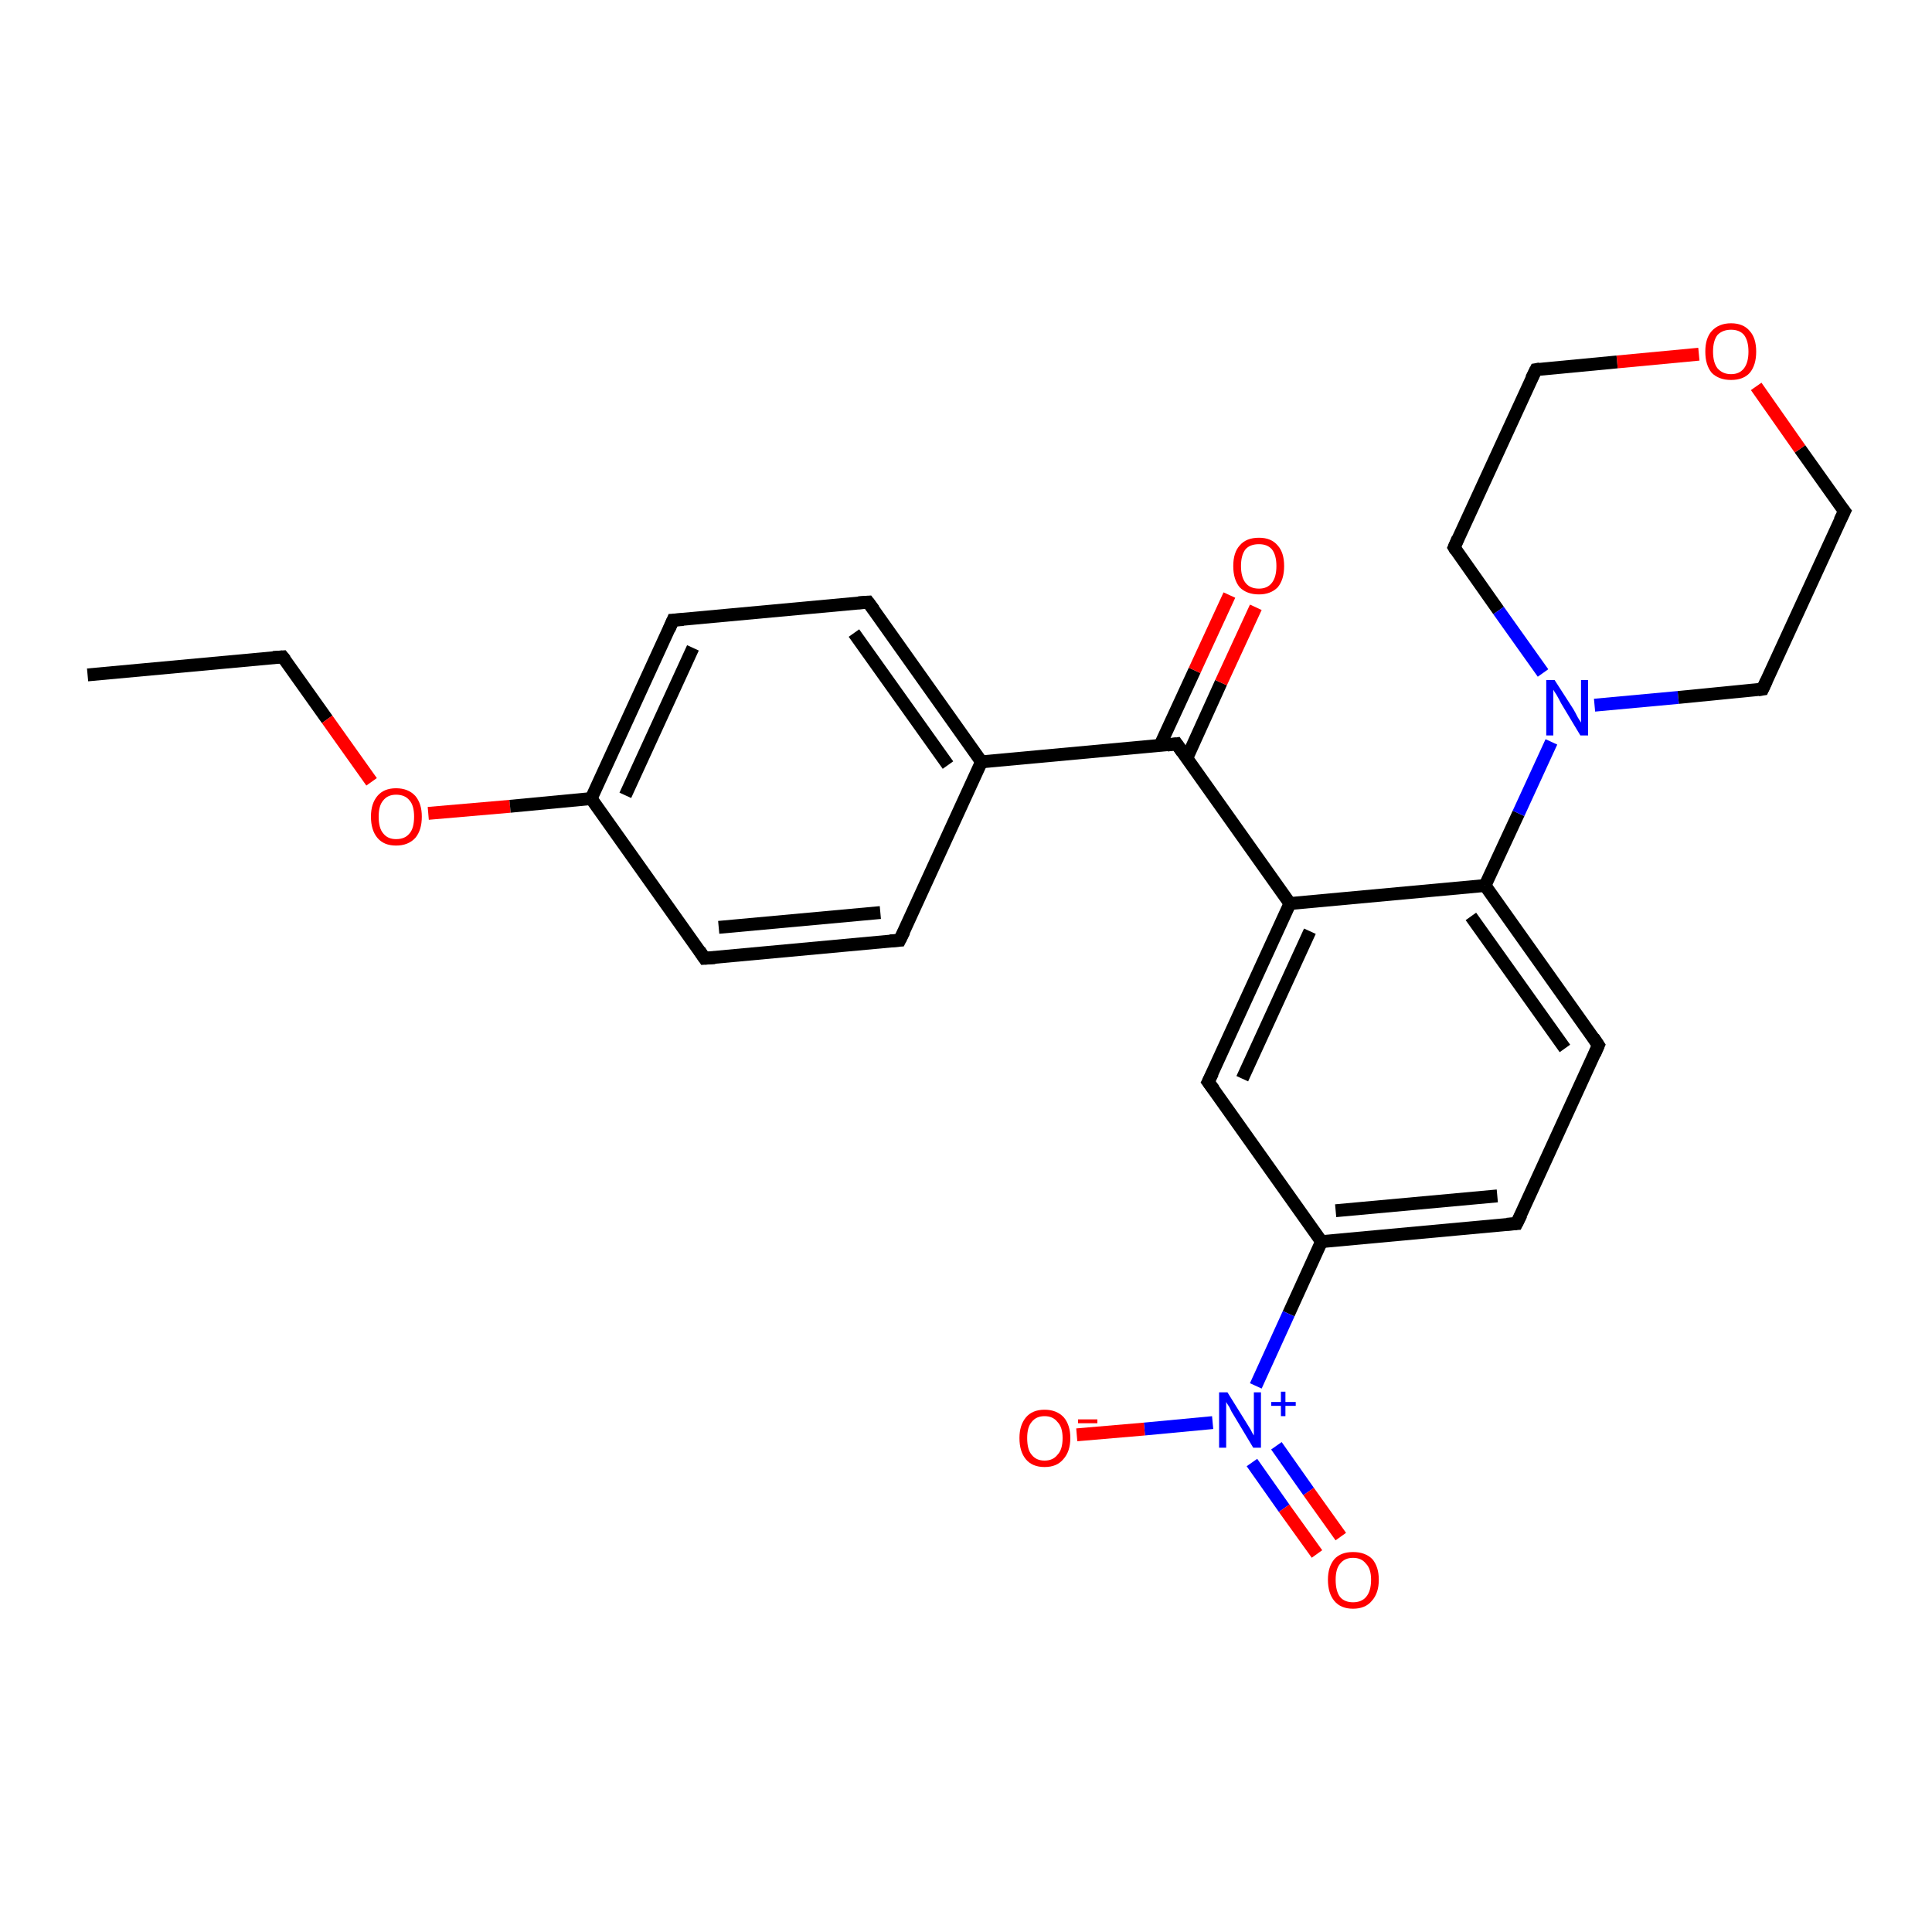 <?xml version='1.0' encoding='iso-8859-1'?>
<svg version='1.1' baseProfile='full'
              xmlns='http://www.w3.org/2000/svg'
                      xmlns:rdkit='http://www.rdkit.org/xml'
                      xmlns:xlink='http://www.w3.org/1999/xlink'
                  xml:space='preserve'
width='300px' height='300px' viewBox='0 0 300 300'>
<!-- END OF HEADER -->
<rect style='opacity:1.0;fill:#FFFFFF;stroke:none' width='300.0' height='300.0' x='0.0' y='0.0'> </rect>
<path class='bond-0 atom-0 atom-1' d='M 13.6,104.8 L 43.9,102.0' style='fill:none;fill-rule:evenodd;stroke:#000000;stroke-width:2.0px;stroke-linecap:butt;stroke-linejoin:miter;stroke-opacity:1' />
<path class='bond-1 atom-1 atom-2' d='M 43.9,102.0 L 50.8,111.7' style='fill:none;fill-rule:evenodd;stroke:#000000;stroke-width:2.0px;stroke-linecap:butt;stroke-linejoin:miter;stroke-opacity:1' />
<path class='bond-1 atom-1 atom-2' d='M 50.8,111.7 L 57.7,121.4' style='fill:none;fill-rule:evenodd;stroke:#FF0000;stroke-width:2.0px;stroke-linecap:butt;stroke-linejoin:miter;stroke-opacity:1' />
<path class='bond-2 atom-2 atom-3' d='M 66.5,126.3 L 79.2,125.2' style='fill:none;fill-rule:evenodd;stroke:#FF0000;stroke-width:2.0px;stroke-linecap:butt;stroke-linejoin:miter;stroke-opacity:1' />
<path class='bond-2 atom-2 atom-3' d='M 79.2,125.2 L 91.8,124.0' style='fill:none;fill-rule:evenodd;stroke:#000000;stroke-width:2.0px;stroke-linecap:butt;stroke-linejoin:miter;stroke-opacity:1' />
<path class='bond-3 atom-3 atom-4' d='M 91.8,124.0 L 104.5,96.3' style='fill:none;fill-rule:evenodd;stroke:#000000;stroke-width:2.0px;stroke-linecap:butt;stroke-linejoin:miter;stroke-opacity:1' />
<path class='bond-3 atom-3 atom-4' d='M 97.1,123.5 L 107.6,100.6' style='fill:none;fill-rule:evenodd;stroke:#000000;stroke-width:2.0px;stroke-linecap:butt;stroke-linejoin:miter;stroke-opacity:1' />
<path class='bond-4 atom-4 atom-5' d='M 104.5,96.3 L 134.8,93.5' style='fill:none;fill-rule:evenodd;stroke:#000000;stroke-width:2.0px;stroke-linecap:butt;stroke-linejoin:miter;stroke-opacity:1' />
<path class='bond-5 atom-5 atom-6' d='M 134.8,93.5 L 152.4,118.3' style='fill:none;fill-rule:evenodd;stroke:#000000;stroke-width:2.0px;stroke-linecap:butt;stroke-linejoin:miter;stroke-opacity:1' />
<path class='bond-5 atom-5 atom-6' d='M 132.6,98.3 L 147.2,118.8' style='fill:none;fill-rule:evenodd;stroke:#000000;stroke-width:2.0px;stroke-linecap:butt;stroke-linejoin:miter;stroke-opacity:1' />
<path class='bond-6 atom-6 atom-7' d='M 152.4,118.3 L 182.7,115.5' style='fill:none;fill-rule:evenodd;stroke:#000000;stroke-width:2.0px;stroke-linecap:butt;stroke-linejoin:miter;stroke-opacity:1' />
<path class='bond-7 atom-7 atom-8' d='M 184.3,117.7 L 189.6,106.0' style='fill:none;fill-rule:evenodd;stroke:#000000;stroke-width:2.0px;stroke-linecap:butt;stroke-linejoin:miter;stroke-opacity:1' />
<path class='bond-7 atom-7 atom-8' d='M 189.6,106.0 L 195.0,94.3' style='fill:none;fill-rule:evenodd;stroke:#FF0000;stroke-width:2.0px;stroke-linecap:butt;stroke-linejoin:miter;stroke-opacity:1' />
<path class='bond-7 atom-7 atom-8' d='M 180.1,115.8 L 185.5,104.1' style='fill:none;fill-rule:evenodd;stroke:#000000;stroke-width:2.0px;stroke-linecap:butt;stroke-linejoin:miter;stroke-opacity:1' />
<path class='bond-7 atom-7 atom-8' d='M 185.5,104.1 L 190.9,92.4' style='fill:none;fill-rule:evenodd;stroke:#FF0000;stroke-width:2.0px;stroke-linecap:butt;stroke-linejoin:miter;stroke-opacity:1' />
<path class='bond-8 atom-7 atom-9' d='M 182.7,115.5 L 200.3,140.3' style='fill:none;fill-rule:evenodd;stroke:#000000;stroke-width:2.0px;stroke-linecap:butt;stroke-linejoin:miter;stroke-opacity:1' />
<path class='bond-9 atom-9 atom-10' d='M 200.3,140.3 L 187.6,168.0' style='fill:none;fill-rule:evenodd;stroke:#000000;stroke-width:2.0px;stroke-linecap:butt;stroke-linejoin:miter;stroke-opacity:1' />
<path class='bond-9 atom-9 atom-10' d='M 203.4,144.6 L 192.9,167.5' style='fill:none;fill-rule:evenodd;stroke:#000000;stroke-width:2.0px;stroke-linecap:butt;stroke-linejoin:miter;stroke-opacity:1' />
<path class='bond-10 atom-10 atom-11' d='M 187.6,168.0 L 205.2,192.8' style='fill:none;fill-rule:evenodd;stroke:#000000;stroke-width:2.0px;stroke-linecap:butt;stroke-linejoin:miter;stroke-opacity:1' />
<path class='bond-11 atom-11 atom-12' d='M 205.2,192.8 L 200.1,204.0' style='fill:none;fill-rule:evenodd;stroke:#000000;stroke-width:2.0px;stroke-linecap:butt;stroke-linejoin:miter;stroke-opacity:1' />
<path class='bond-11 atom-11 atom-12' d='M 200.1,204.0 L 195.0,215.2' style='fill:none;fill-rule:evenodd;stroke:#0000FF;stroke-width:2.0px;stroke-linecap:butt;stroke-linejoin:miter;stroke-opacity:1' />
<path class='bond-12 atom-12 atom-13' d='M 194.4,227.1 L 199.4,234.2' style='fill:none;fill-rule:evenodd;stroke:#0000FF;stroke-width:2.0px;stroke-linecap:butt;stroke-linejoin:miter;stroke-opacity:1' />
<path class='bond-12 atom-12 atom-13' d='M 199.4,234.2 L 204.5,241.3' style='fill:none;fill-rule:evenodd;stroke:#FF0000;stroke-width:2.0px;stroke-linecap:butt;stroke-linejoin:miter;stroke-opacity:1' />
<path class='bond-12 atom-12 atom-13' d='M 198.2,224.5 L 203.2,231.6' style='fill:none;fill-rule:evenodd;stroke:#0000FF;stroke-width:2.0px;stroke-linecap:butt;stroke-linejoin:miter;stroke-opacity:1' />
<path class='bond-12 atom-12 atom-13' d='M 203.2,231.6 L 208.2,238.6' style='fill:none;fill-rule:evenodd;stroke:#FF0000;stroke-width:2.0px;stroke-linecap:butt;stroke-linejoin:miter;stroke-opacity:1' />
<path class='bond-13 atom-12 atom-14' d='M 188.3,220.9 L 177.7,221.9' style='fill:none;fill-rule:evenodd;stroke:#0000FF;stroke-width:2.0px;stroke-linecap:butt;stroke-linejoin:miter;stroke-opacity:1' />
<path class='bond-13 atom-12 atom-14' d='M 177.7,221.9 L 167.2,222.8' style='fill:none;fill-rule:evenodd;stroke:#FF0000;stroke-width:2.0px;stroke-linecap:butt;stroke-linejoin:miter;stroke-opacity:1' />
<path class='bond-14 atom-11 atom-15' d='M 205.2,192.8 L 235.5,190.0' style='fill:none;fill-rule:evenodd;stroke:#000000;stroke-width:2.0px;stroke-linecap:butt;stroke-linejoin:miter;stroke-opacity:1' />
<path class='bond-14 atom-11 atom-15' d='M 207.4,188.0 L 232.5,185.7' style='fill:none;fill-rule:evenodd;stroke:#000000;stroke-width:2.0px;stroke-linecap:butt;stroke-linejoin:miter;stroke-opacity:1' />
<path class='bond-15 atom-15 atom-16' d='M 235.5,190.0 L 248.2,162.3' style='fill:none;fill-rule:evenodd;stroke:#000000;stroke-width:2.0px;stroke-linecap:butt;stroke-linejoin:miter;stroke-opacity:1' />
<path class='bond-16 atom-16 atom-17' d='M 248.2,162.3 L 230.6,137.5' style='fill:none;fill-rule:evenodd;stroke:#000000;stroke-width:2.0px;stroke-linecap:butt;stroke-linejoin:miter;stroke-opacity:1' />
<path class='bond-16 atom-16 atom-17' d='M 243.0,162.8 L 228.4,142.3' style='fill:none;fill-rule:evenodd;stroke:#000000;stroke-width:2.0px;stroke-linecap:butt;stroke-linejoin:miter;stroke-opacity:1' />
<path class='bond-17 atom-17 atom-18' d='M 230.6,137.5 L 235.8,126.3' style='fill:none;fill-rule:evenodd;stroke:#000000;stroke-width:2.0px;stroke-linecap:butt;stroke-linejoin:miter;stroke-opacity:1' />
<path class='bond-17 atom-17 atom-18' d='M 235.8,126.3 L 240.9,115.2' style='fill:none;fill-rule:evenodd;stroke:#0000FF;stroke-width:2.0px;stroke-linecap:butt;stroke-linejoin:miter;stroke-opacity:1' />
<path class='bond-18 atom-18 atom-19' d='M 247.6,109.5 L 260.6,108.3' style='fill:none;fill-rule:evenodd;stroke:#0000FF;stroke-width:2.0px;stroke-linecap:butt;stroke-linejoin:miter;stroke-opacity:1' />
<path class='bond-18 atom-18 atom-19' d='M 260.6,108.3 L 273.7,107.0' style='fill:none;fill-rule:evenodd;stroke:#000000;stroke-width:2.0px;stroke-linecap:butt;stroke-linejoin:miter;stroke-opacity:1' />
<path class='bond-19 atom-19 atom-20' d='M 273.7,107.0 L 286.4,79.4' style='fill:none;fill-rule:evenodd;stroke:#000000;stroke-width:2.0px;stroke-linecap:butt;stroke-linejoin:miter;stroke-opacity:1' />
<path class='bond-20 atom-20 atom-21' d='M 286.4,79.4 L 279.5,69.7' style='fill:none;fill-rule:evenodd;stroke:#000000;stroke-width:2.0px;stroke-linecap:butt;stroke-linejoin:miter;stroke-opacity:1' />
<path class='bond-20 atom-20 atom-21' d='M 279.5,69.7 L 272.7,60.0' style='fill:none;fill-rule:evenodd;stroke:#FF0000;stroke-width:2.0px;stroke-linecap:butt;stroke-linejoin:miter;stroke-opacity:1' />
<path class='bond-21 atom-21 atom-22' d='M 263.8,55.0 L 251.1,56.2' style='fill:none;fill-rule:evenodd;stroke:#FF0000;stroke-width:2.0px;stroke-linecap:butt;stroke-linejoin:miter;stroke-opacity:1' />
<path class='bond-21 atom-21 atom-22' d='M 251.1,56.2 L 238.5,57.4' style='fill:none;fill-rule:evenodd;stroke:#000000;stroke-width:2.0px;stroke-linecap:butt;stroke-linejoin:miter;stroke-opacity:1' />
<path class='bond-22 atom-22 atom-23' d='M 238.5,57.4 L 225.8,85.0' style='fill:none;fill-rule:evenodd;stroke:#000000;stroke-width:2.0px;stroke-linecap:butt;stroke-linejoin:miter;stroke-opacity:1' />
<path class='bond-23 atom-6 atom-24' d='M 152.4,118.3 L 139.7,146.0' style='fill:none;fill-rule:evenodd;stroke:#000000;stroke-width:2.0px;stroke-linecap:butt;stroke-linejoin:miter;stroke-opacity:1' />
<path class='bond-24 atom-24 atom-25' d='M 139.7,146.0 L 109.4,148.8' style='fill:none;fill-rule:evenodd;stroke:#000000;stroke-width:2.0px;stroke-linecap:butt;stroke-linejoin:miter;stroke-opacity:1' />
<path class='bond-24 atom-24 atom-25' d='M 136.7,141.7 L 111.6,144.0' style='fill:none;fill-rule:evenodd;stroke:#000000;stroke-width:2.0px;stroke-linecap:butt;stroke-linejoin:miter;stroke-opacity:1' />
<path class='bond-25 atom-25 atom-3' d='M 109.4,148.8 L 91.8,124.0' style='fill:none;fill-rule:evenodd;stroke:#000000;stroke-width:2.0px;stroke-linecap:butt;stroke-linejoin:miter;stroke-opacity:1' />
<path class='bond-26 atom-17 atom-9' d='M 230.6,137.5 L 200.3,140.3' style='fill:none;fill-rule:evenodd;stroke:#000000;stroke-width:2.0px;stroke-linecap:butt;stroke-linejoin:miter;stroke-opacity:1' />
<path class='bond-27 atom-23 atom-18' d='M 225.8,85.0 L 232.7,94.8' style='fill:none;fill-rule:evenodd;stroke:#000000;stroke-width:2.0px;stroke-linecap:butt;stroke-linejoin:miter;stroke-opacity:1' />
<path class='bond-27 atom-23 atom-18' d='M 232.7,94.8 L 239.6,104.5' style='fill:none;fill-rule:evenodd;stroke:#0000FF;stroke-width:2.0px;stroke-linecap:butt;stroke-linejoin:miter;stroke-opacity:1' />
<path d='M 42.4,102.1 L 43.9,102.0 L 44.3,102.5' style='fill:none;stroke:#000000;stroke-width:2.0px;stroke-linecap:butt;stroke-linejoin:miter;stroke-opacity:1;' />
<path d='M 103.9,97.7 L 104.5,96.3 L 106.1,96.2' style='fill:none;stroke:#000000;stroke-width:2.0px;stroke-linecap:butt;stroke-linejoin:miter;stroke-opacity:1;' />
<path d='M 133.3,93.6 L 134.8,93.5 L 135.7,94.7' style='fill:none;stroke:#000000;stroke-width:2.0px;stroke-linecap:butt;stroke-linejoin:miter;stroke-opacity:1;' />
<path d='M 181.2,115.7 L 182.7,115.5 L 183.6,116.8' style='fill:none;stroke:#000000;stroke-width:2.0px;stroke-linecap:butt;stroke-linejoin:miter;stroke-opacity:1;' />
<path d='M 188.3,166.6 L 187.6,168.0 L 188.5,169.2' style='fill:none;stroke:#000000;stroke-width:2.0px;stroke-linecap:butt;stroke-linejoin:miter;stroke-opacity:1;' />
<path d='M 234.0,190.1 L 235.5,190.0 L 236.2,188.6' style='fill:none;stroke:#000000;stroke-width:2.0px;stroke-linecap:butt;stroke-linejoin:miter;stroke-opacity:1;' />
<path d='M 247.6,163.7 L 248.2,162.3 L 247.4,161.1' style='fill:none;stroke:#000000;stroke-width:2.0px;stroke-linecap:butt;stroke-linejoin:miter;stroke-opacity:1;' />
<path d='M 273.0,107.1 L 273.7,107.0 L 274.3,105.7' style='fill:none;stroke:#000000;stroke-width:2.0px;stroke-linecap:butt;stroke-linejoin:miter;stroke-opacity:1;' />
<path d='M 285.7,80.8 L 286.4,79.4 L 286.0,78.9' style='fill:none;stroke:#000000;stroke-width:2.0px;stroke-linecap:butt;stroke-linejoin:miter;stroke-opacity:1;' />
<path d='M 239.1,57.3 L 238.5,57.4 L 237.8,58.8' style='fill:none;stroke:#000000;stroke-width:2.0px;stroke-linecap:butt;stroke-linejoin:miter;stroke-opacity:1;' />
<path d='M 226.4,83.6 L 225.8,85.0 L 226.1,85.5' style='fill:none;stroke:#000000;stroke-width:2.0px;stroke-linecap:butt;stroke-linejoin:miter;stroke-opacity:1;' />
<path d='M 140.4,144.6 L 139.7,146.0 L 138.2,146.1' style='fill:none;stroke:#000000;stroke-width:2.0px;stroke-linecap:butt;stroke-linejoin:miter;stroke-opacity:1;' />
<path d='M 111.0,148.7 L 109.4,148.8 L 108.6,147.6' style='fill:none;stroke:#000000;stroke-width:2.0px;stroke-linecap:butt;stroke-linejoin:miter;stroke-opacity:1;' />
<path class='atom-2' d='M 57.6 126.8
Q 57.6 124.8, 58.6 123.6
Q 59.6 122.4, 61.5 122.4
Q 63.4 122.4, 64.5 123.6
Q 65.5 124.8, 65.5 126.8
Q 65.5 128.9, 64.5 130.1
Q 63.4 131.3, 61.5 131.3
Q 59.6 131.3, 58.6 130.1
Q 57.6 128.9, 57.6 126.8
M 61.5 130.3
Q 62.9 130.3, 63.6 129.4
Q 64.3 128.6, 64.3 126.8
Q 64.3 125.1, 63.6 124.3
Q 62.9 123.4, 61.5 123.4
Q 60.2 123.4, 59.5 124.3
Q 58.8 125.1, 58.8 126.8
Q 58.8 128.6, 59.5 129.4
Q 60.2 130.3, 61.5 130.3
' fill='#FF0000'/>
<path class='atom-8' d='M 191.5 87.9
Q 191.5 85.8, 192.5 84.7
Q 193.5 83.5, 195.5 83.5
Q 197.4 83.5, 198.4 84.7
Q 199.4 85.8, 199.4 87.9
Q 199.4 90.0, 198.4 91.2
Q 197.3 92.3, 195.5 92.3
Q 193.6 92.3, 192.5 91.2
Q 191.5 90.0, 191.5 87.9
M 195.5 91.4
Q 196.8 91.4, 197.5 90.5
Q 198.2 89.6, 198.2 87.9
Q 198.2 86.2, 197.5 85.3
Q 196.8 84.5, 195.5 84.5
Q 194.1 84.5, 193.4 85.3
Q 192.7 86.2, 192.7 87.9
Q 192.7 89.6, 193.4 90.5
Q 194.1 91.4, 195.5 91.4
' fill='#FF0000'/>
<path class='atom-12' d='M 190.6 216.2
L 193.4 220.7
Q 193.7 221.2, 194.2 222.0
Q 194.6 222.8, 194.7 222.9
L 194.7 216.2
L 195.8 216.2
L 195.8 224.8
L 194.6 224.8
L 191.6 219.8
Q 191.2 219.2, 190.9 218.5
Q 190.5 217.9, 190.4 217.7
L 190.4 224.8
L 189.3 224.8
L 189.3 216.2
L 190.6 216.2
' fill='#0000FF'/>
<path class='atom-12' d='M 197.4 217.7
L 198.9 217.7
L 198.9 216.1
L 199.6 216.1
L 199.6 217.7
L 201.2 217.7
L 201.2 218.3
L 199.6 218.3
L 199.6 219.9
L 198.9 219.9
L 198.9 218.3
L 197.4 218.3
L 197.4 217.7
' fill='#0000FF'/>
<path class='atom-13' d='M 206.2 245.3
Q 206.2 243.3, 207.2 242.1
Q 208.2 241.0, 210.1 241.0
Q 212.0 241.0, 213.1 242.1
Q 214.1 243.3, 214.1 245.3
Q 214.1 247.4, 213.0 248.6
Q 212.0 249.8, 210.1 249.8
Q 208.2 249.8, 207.2 248.6
Q 206.2 247.4, 206.2 245.3
M 210.1 248.8
Q 211.4 248.8, 212.1 248.0
Q 212.9 247.1, 212.9 245.3
Q 212.9 243.6, 212.1 242.8
Q 211.4 241.9, 210.1 241.9
Q 208.8 241.9, 208.1 242.8
Q 207.4 243.6, 207.4 245.3
Q 207.4 247.1, 208.1 248.0
Q 208.8 248.8, 210.1 248.8
' fill='#FF0000'/>
<path class='atom-14' d='M 158.3 223.3
Q 158.3 221.3, 159.3 220.1
Q 160.3 218.9, 162.2 218.9
Q 164.1 218.9, 165.2 220.1
Q 166.2 221.3, 166.2 223.3
Q 166.2 225.4, 165.1 226.6
Q 164.1 227.8, 162.2 227.8
Q 160.3 227.8, 159.3 226.6
Q 158.3 225.4, 158.3 223.3
M 162.2 226.8
Q 163.5 226.8, 164.2 225.9
Q 165.0 225.1, 165.0 223.3
Q 165.0 221.6, 164.2 220.8
Q 163.5 219.9, 162.2 219.9
Q 160.9 219.9, 160.2 220.8
Q 159.5 221.6, 159.5 223.3
Q 159.5 225.1, 160.2 225.9
Q 160.9 226.8, 162.2 226.8
' fill='#FF0000'/>
<path class='atom-14' d='M 167.4 220.4
L 170.4 220.4
L 170.4 221.0
L 167.4 221.0
L 167.4 220.4
' fill='#FF0000'/>
<path class='atom-18' d='M 241.4 105.6
L 244.3 110.1
Q 244.6 110.6, 245.0 111.4
Q 245.5 112.2, 245.5 112.2
L 245.5 105.6
L 246.6 105.6
L 246.6 114.2
L 245.4 114.2
L 242.4 109.2
Q 242.1 108.6, 241.7 107.9
Q 241.3 107.3, 241.2 107.1
L 241.2 114.2
L 240.1 114.2
L 240.1 105.6
L 241.4 105.6
' fill='#0000FF'/>
<path class='atom-21' d='M 264.8 54.6
Q 264.8 52.5, 265.8 51.4
Q 266.9 50.2, 268.8 50.2
Q 270.7 50.2, 271.7 51.4
Q 272.7 52.5, 272.7 54.6
Q 272.7 56.7, 271.7 57.9
Q 270.7 59.0, 268.8 59.0
Q 266.9 59.0, 265.8 57.9
Q 264.8 56.7, 264.8 54.6
M 268.8 58.1
Q 270.1 58.1, 270.8 57.2
Q 271.5 56.3, 271.5 54.6
Q 271.5 52.9, 270.8 52.0
Q 270.1 51.2, 268.8 51.2
Q 267.5 51.2, 266.7 52.0
Q 266.0 52.9, 266.0 54.6
Q 266.0 56.3, 266.7 57.2
Q 267.5 58.1, 268.8 58.1
' fill='#FF0000'/>
</svg>

